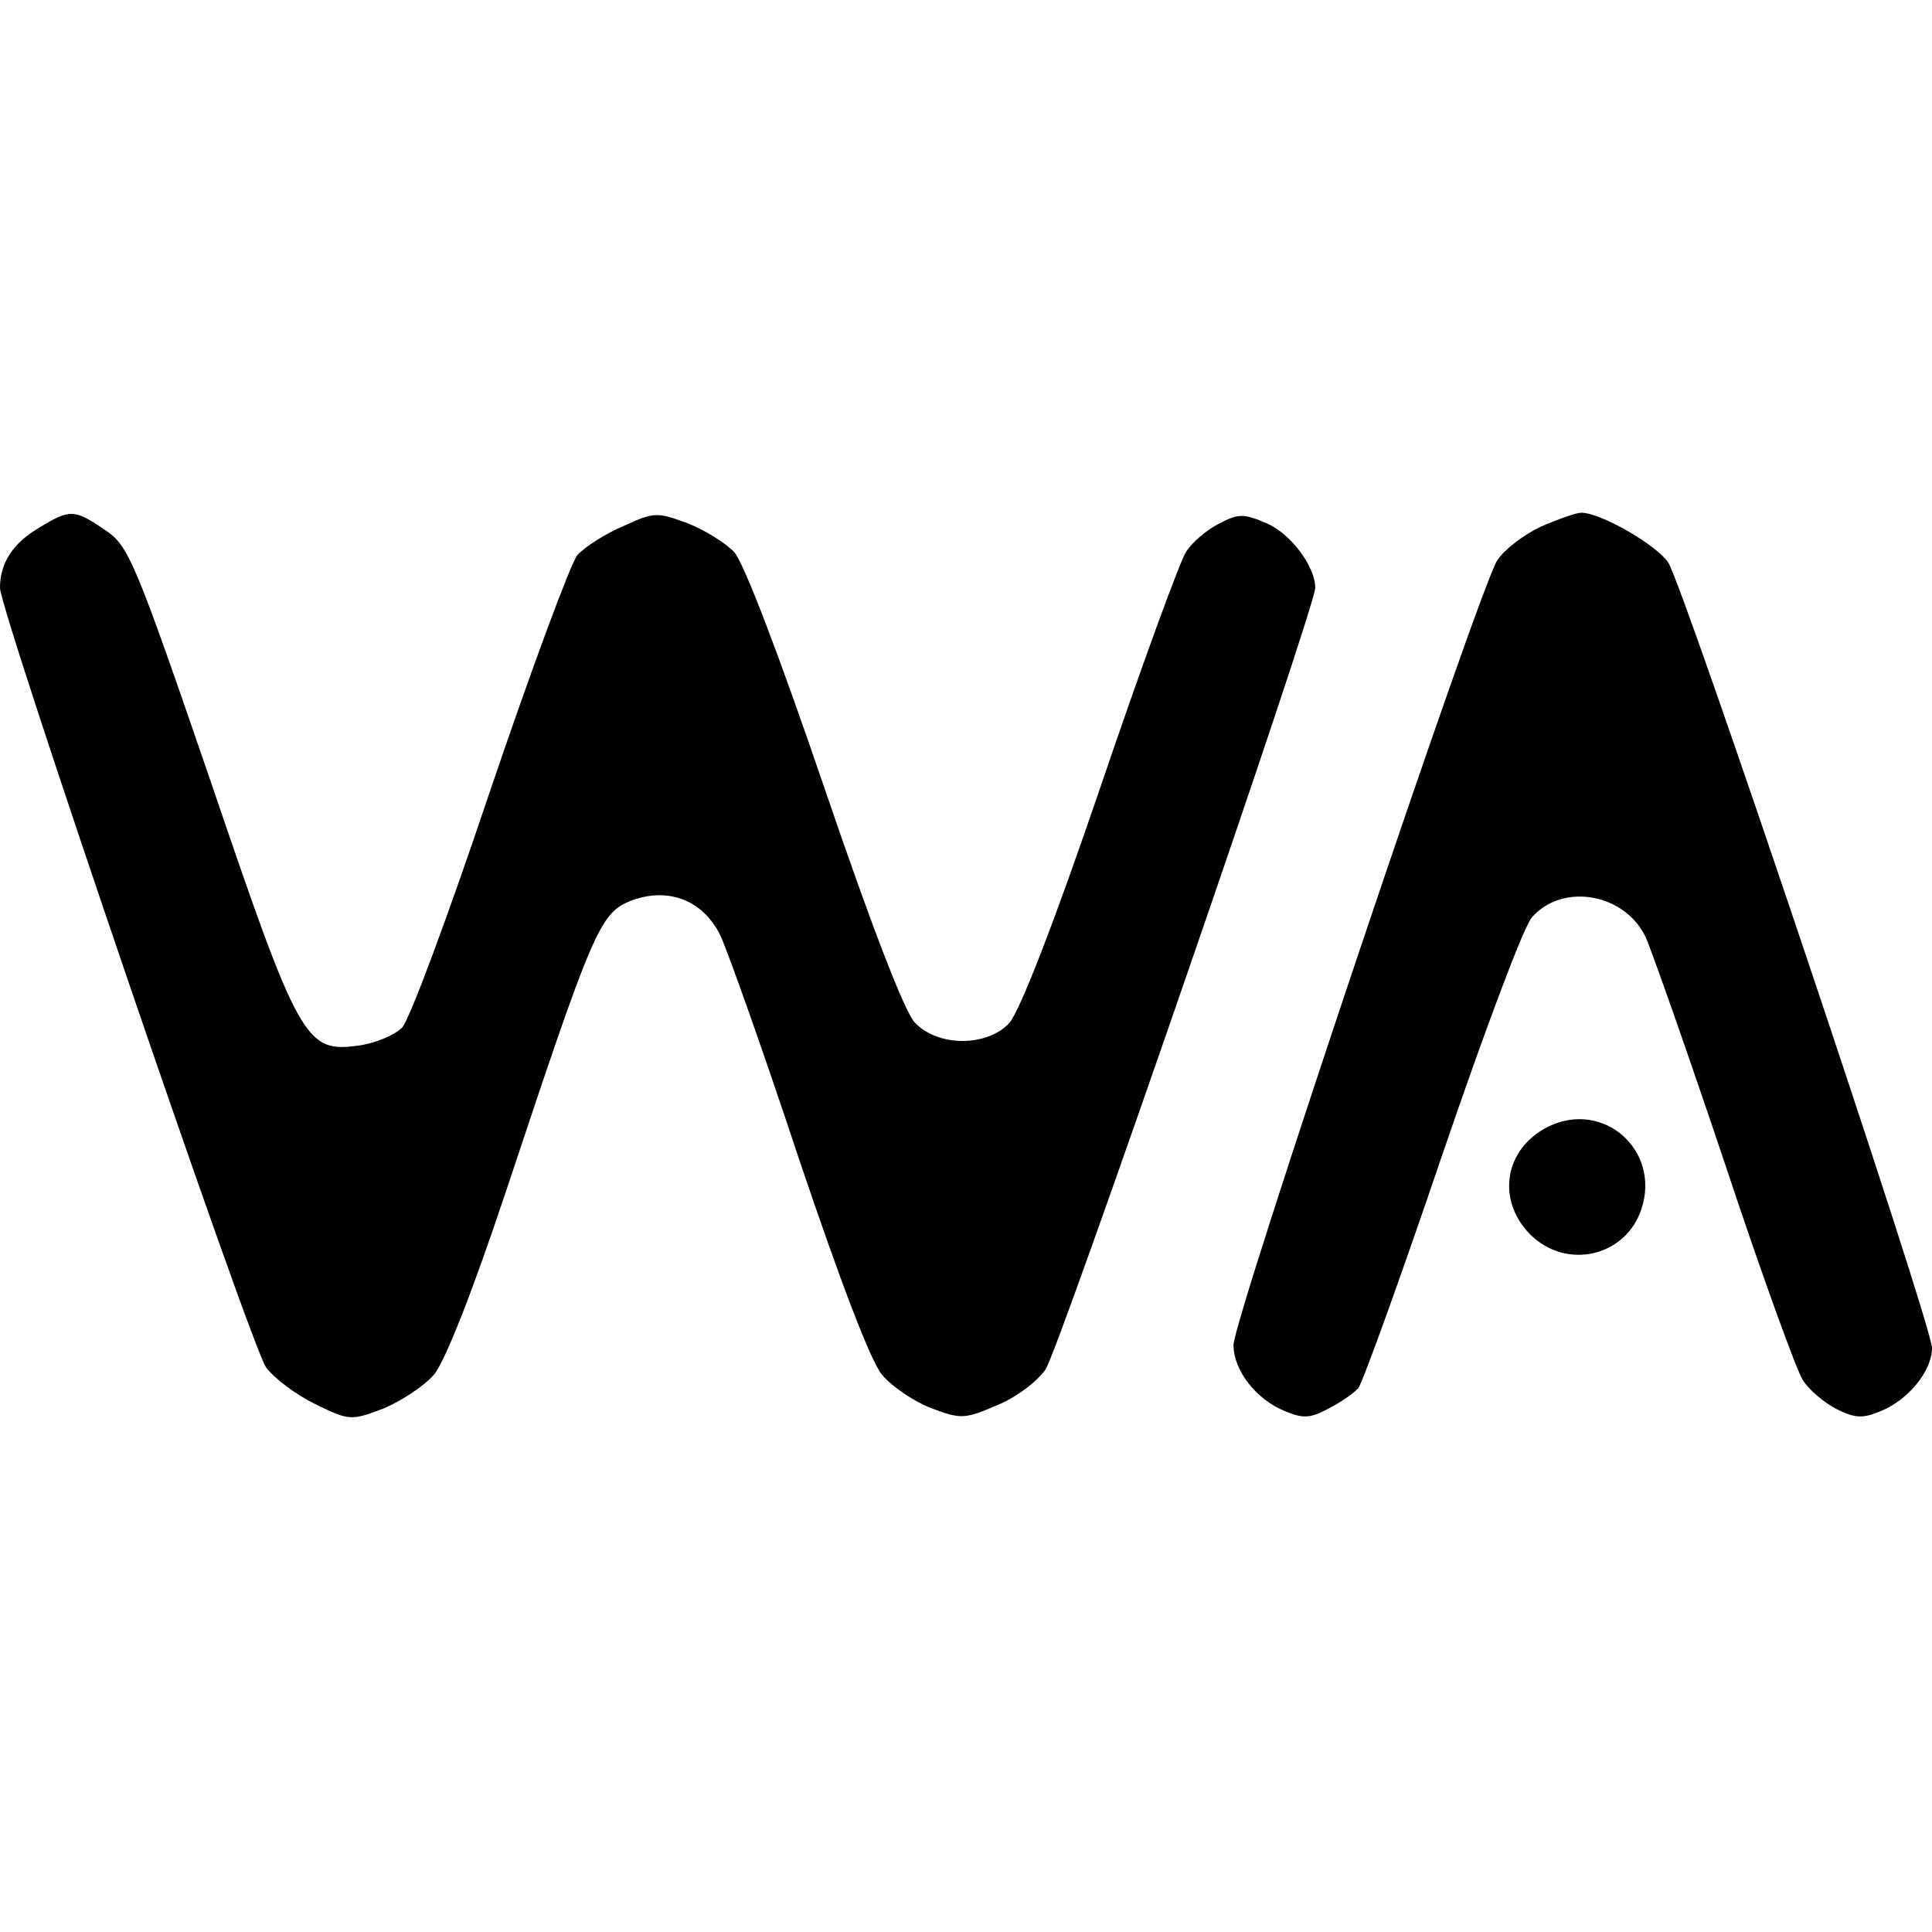 <?xml version="1.0" standalone="no"?>
<!DOCTYPE svg PUBLIC "-//W3C//DTD SVG 20010904//EN"
 "http://www.w3.org/TR/2001/REC-SVG-20010904/DTD/svg10.dtd">
<svg version="1.0" xmlns="http://www.w3.org/2000/svg"
 width="260pt" height="260pt" viewBox="0 0 260 260"
 preserveAspectRatio="xMidYMid meet">
<g transform="translate(0,260) scale(0.1,-0.1)"
fill="#000000" stroke="none">
<path d="M53 1890 c-36 -21 -53 -48 -53 -81 0 -32 337 -1019 358 -1049 10 -14
39 -36 65 -49 47 -23 49 -23 92 -7 24 10 55 30 69 46 15 18 52 112 97 247 116
349 126 373 166 390 50 20 98 3 122 -45 10 -21 58 -156 106 -301 55 -163 97
-274 112 -291 13 -16 43 -36 66 -45 40 -15 45 -15 89 4 25 10 54 32 65 48 18
26 363 1025 363 1052 0 29 -34 74 -66 87 -30 13 -38 13 -64 -1 -16 -8 -36 -25
-44 -38 -8 -12 -60 -154 -115 -316 -62 -182 -109 -303 -123 -318 -30 -32 -96
-32 -127 1 -14 15 -59 132 -122 317 -60 176 -108 302 -121 316 -11 12 -40 30
-63 39 -41 15 -45 15 -86 -4 -24 -10 -52 -28 -62 -39 -9 -11 -62 -154 -118
-319 -55 -164 -108 -307 -118 -317 -10 -10 -36 -21 -58 -24 -72 -10 -80 4
-200 357 -102 297 -110 316 -142 337 -41 28 -47 28 -88 3z"/>
<path d="M2073 1891 c-23 -11 -49 -31 -58 -45 -24 -36 -355 -1021 -355 -1056
0 -34 30 -73 69 -89 24 -10 34 -10 58 3 16 8 35 21 41 28 6 8 57 149 113 314
56 164 110 309 121 320 42 47 126 31 153 -28 8 -18 56 -154 106 -303 49 -148
97 -280 105 -292 8 -13 28 -30 45 -39 26 -13 36 -13 60 -3 37 15 69 54 69 85
0 31 -334 1025 -355 1057 -16 24 -91 67 -117 67 -7 0 -32 -9 -55 -19z"/>
<path d="M2084 1084 c-59 -29 -71 -98 -25 -145 49 -49 129 -30 150 34 26 79
-51 147 -125 111z"/>
</g>
</svg>
